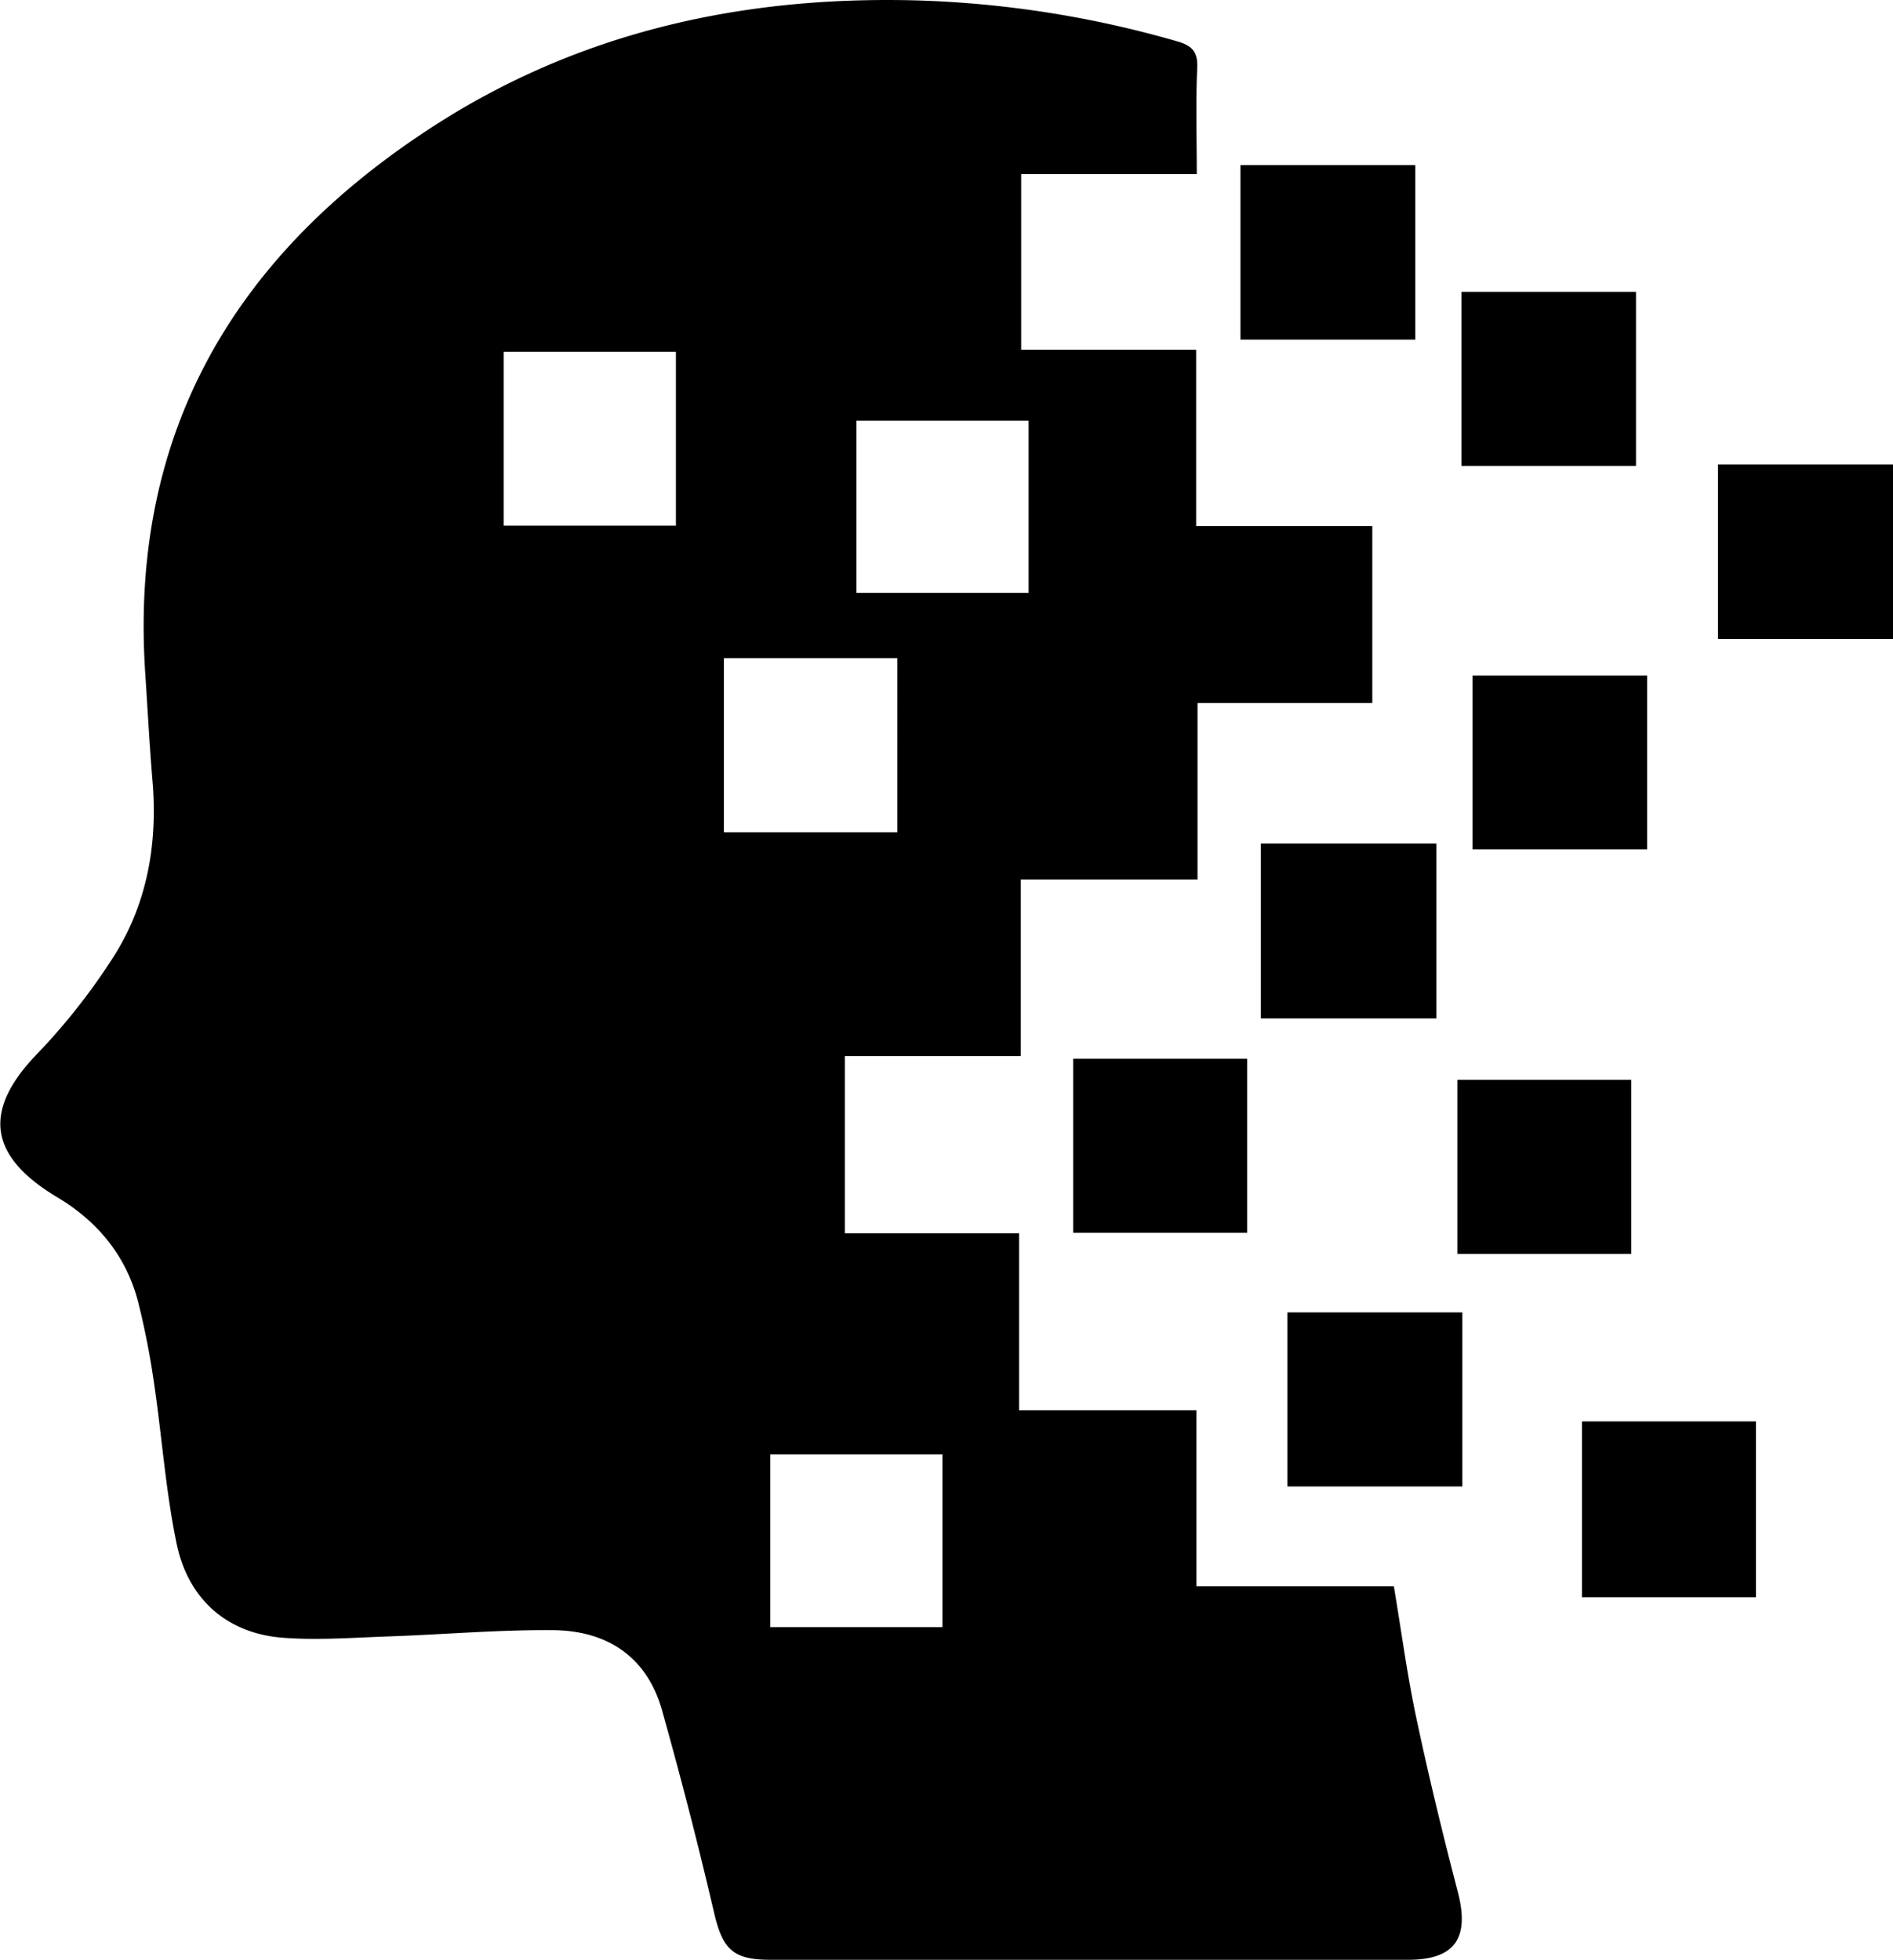 <svg xmlns="http://www.w3.org/2000/svg" viewBox="0 0 328.8 340.54"><g id="Layer_2" data-name="Layer 2"><g id="Layer_1-2" data-name="Layer 1"><path d="M207.87,30.24h-30.5V60.76h30.39V91.41h30.6v30.73H208v30.65H177.3v30.69H146.74v30.78H177V245H207.8v30.58h34.3c1.33,7.9,2.33,15.52,3.93,23,2.14,10.09,4.58,20.12,7.18,30.1,2.08,8-.46,11.79-8.65,11.79q-55.38,0-110.75,0c-6.59,0-8.31-1.87-9.8-8.27q-4.11-17.6-9-35c-2.61-9.38-9.55-13.91-18.92-14s-18.87.75-28.32,1.08c-6.21.21-12.47.71-18.64.24-9.58-.73-16.42-6.57-18.46-16.37-1.92-9.24-2.55-18.73-3.95-28.08A136.25,136.25,0,0,0,24,226.22c-2.06-8-7-14-14-18.19-12-7.16-13.17-15.11-3.34-25.16a109.68,109.68,0,0,0,12.5-15.79c6.16-9.22,8.18-19.65,7.39-30.66C26,130,25.66,123.48,25.23,117,22.42,74.94,41,44,75.5,21.79,100.88,5.45,129.17-.73,159.17.07a182,182,0,0,1,45.25,7.1c2.5.71,3.66,1.72,3.53,4.59C207.68,17.71,207.87,23.69,207.87,30.24Zm-52,114.35V114.34H125.73v30.25ZM117.4,61.12H87.49V91.33H117.4ZM148.76,103h29.9V73.08h-29.9ZM163.7,282.68v-30H133.79v30Z"></path><path d="M274.78,246.94H305v30.54H274.78Z"></path><path d="M219,176.93V146.54h30.48v30.39Z"></path><path d="M215.46,59V28.69h30.37V59Z"></path><path d="M284.16,50.7V80.94H253.85V50.7Z"></path><path d="M328.8,111H298.4V80.69h30.4Z"></path><path d="M286.1,147.56H255.77V117.37H286.1Z"></path><path d="M216.63,214.17H186.41V183.93h30.22Z"></path><path d="M283.33,187.59v30.25h-30.2V187.59Z"></path><path d="M254,228v30.24H223.62V228Z"></path></g></g></svg>